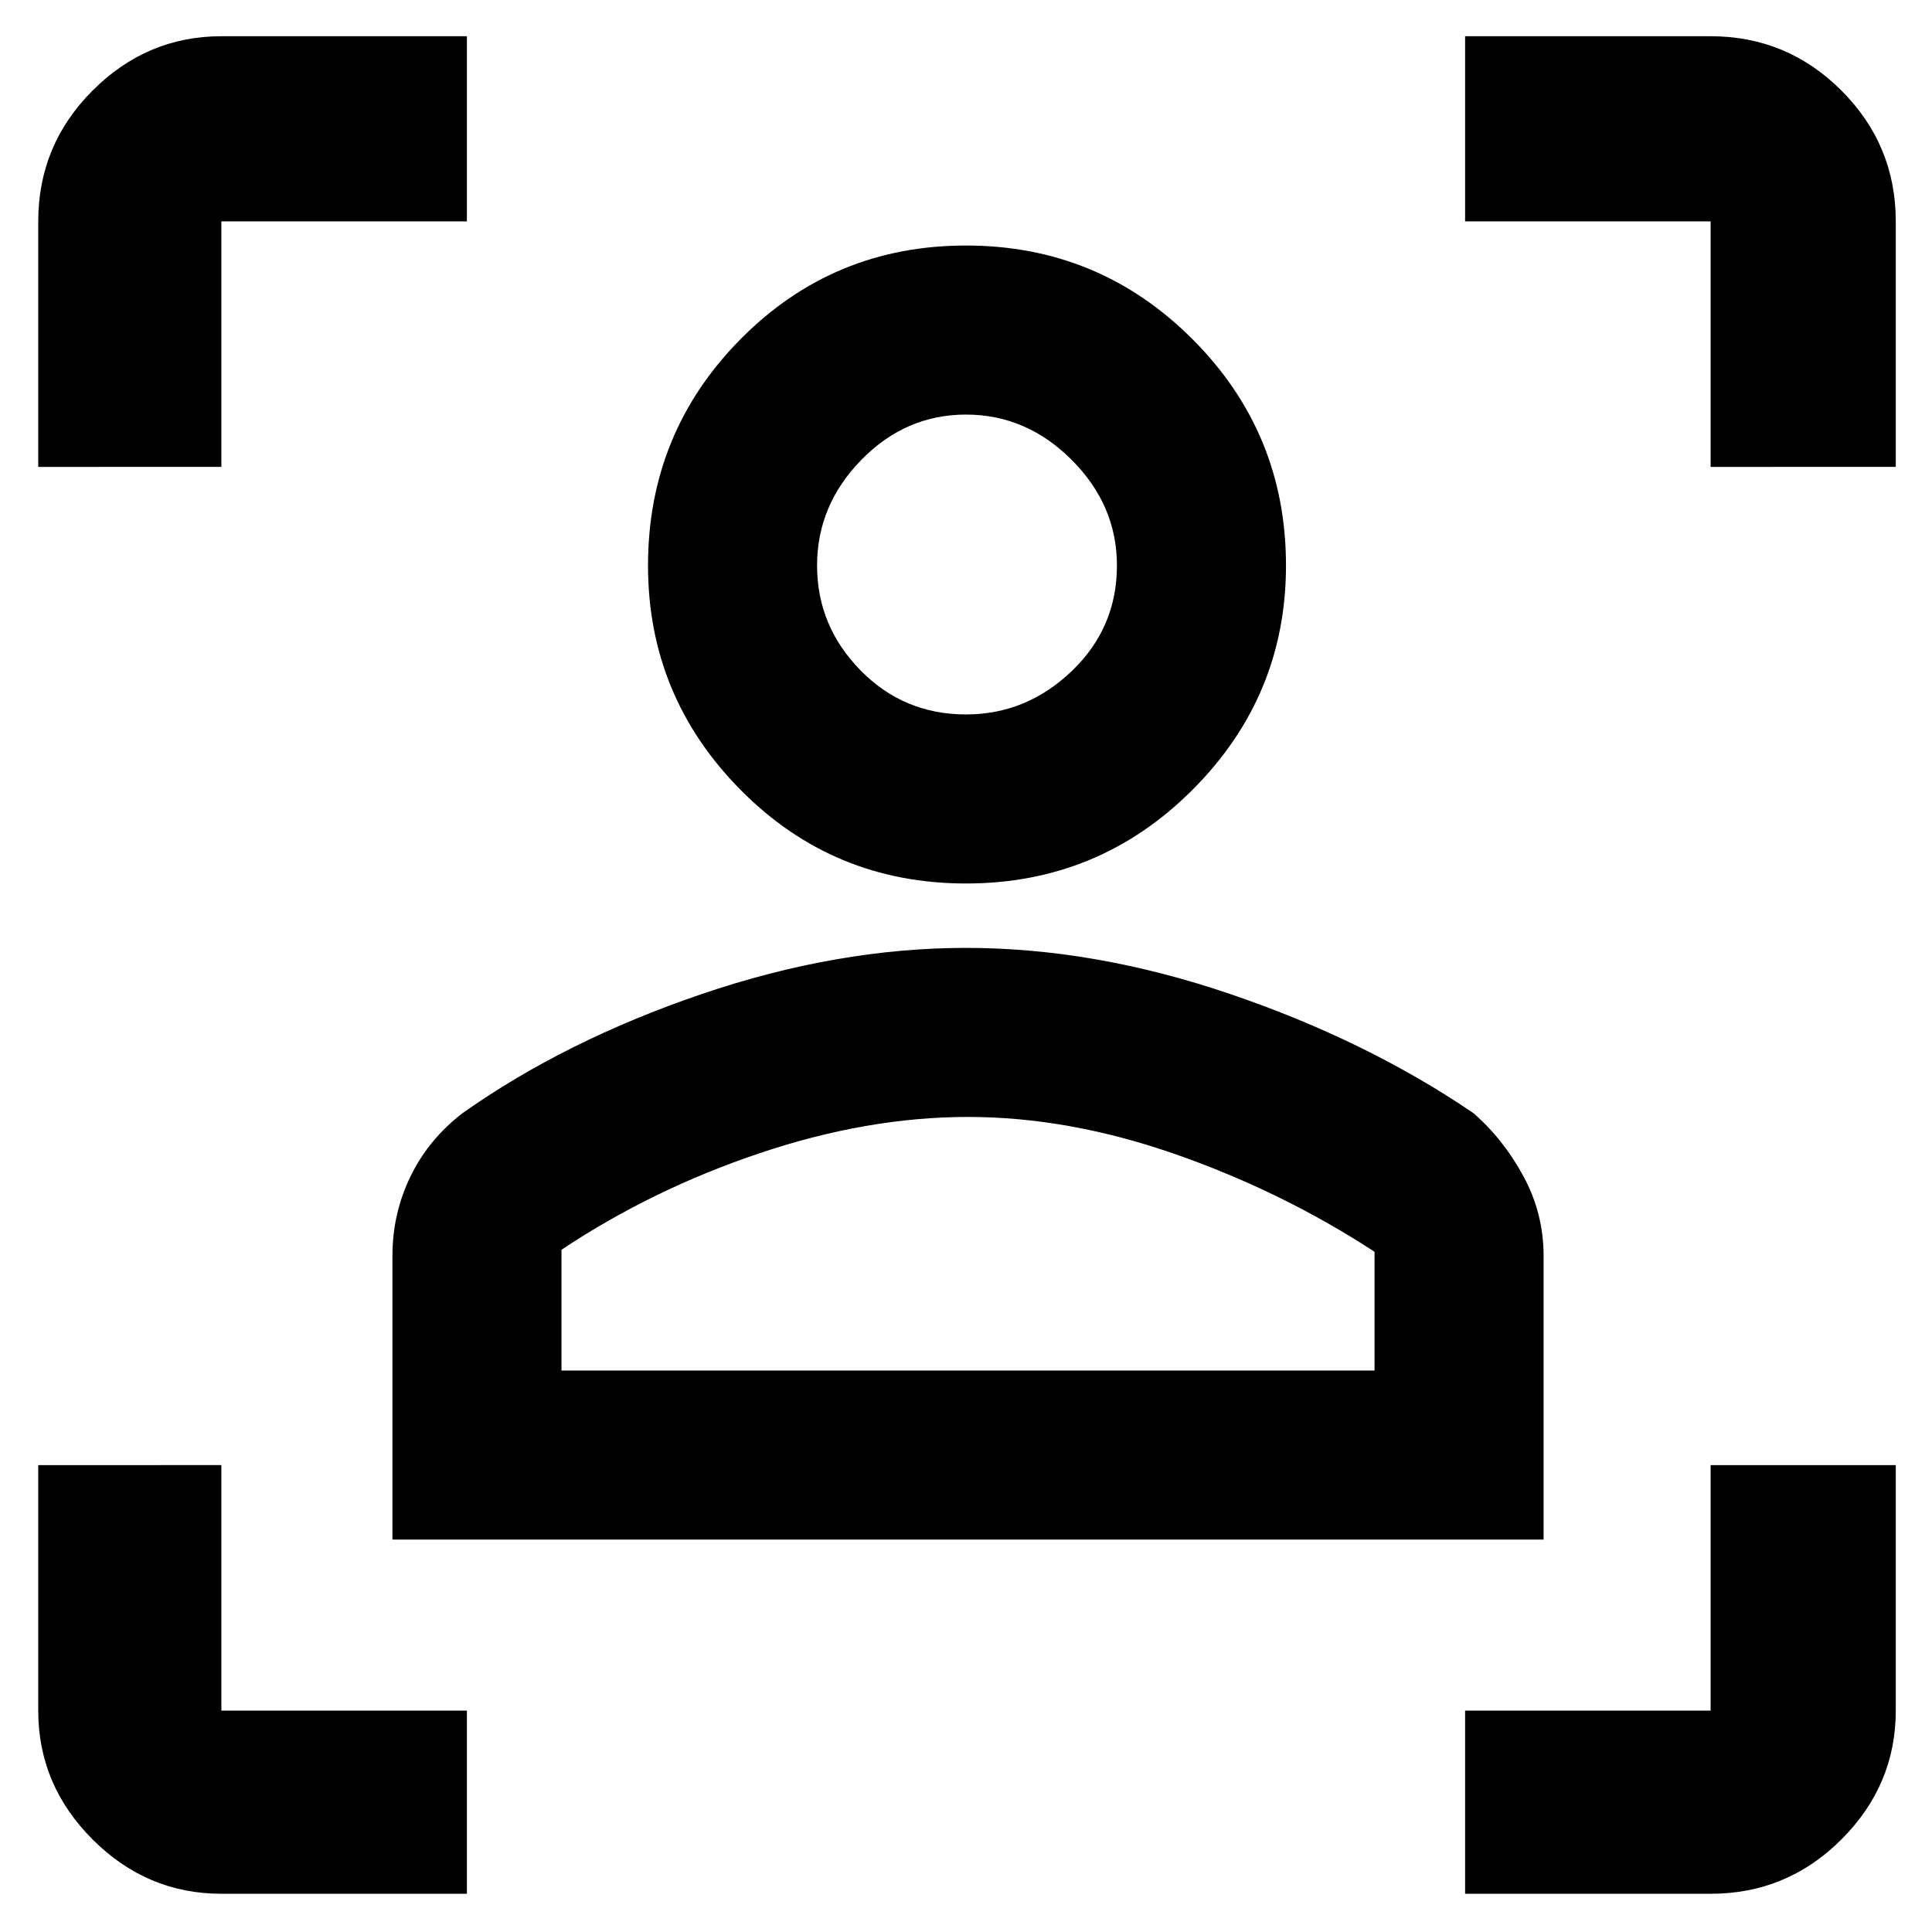 <svg xmlns="http://www.w3.org/2000/svg" height="48" width="48"><path d="M5.5 47.05q-1.85 0-3.2-1.35T.95 42.5v-6.1H5.5v6.1h6.1v4.55Zm30.9 0V42.5h6.1v-6.1h4.6v6.1q0 1.85-1.35 3.2t-3.25 1.35Zm-26.65-8.8V31.2q0-1.05.45-1.975t1.3-1.575q2.55-1.8 5.925-2.95Q20.8 23.55 24 23.55t6.575 1.15q3.375 1.15 6.025 2.95.75.65 1.25 1.575.5.925.5 1.975v7.05Zm4.2-4.2h20.2V31.1q-2.3-1.5-4.95-2.425-2.65-.925-5.15-.925-2.5 0-5.175.9t-4.925 2.4ZM24 21.95q-3.3 0-5.6-2.325t-2.3-5.575q0-3.3 2.3-5.625T24 6.1q3.3 0 5.625 2.325t2.325 5.625q0 3.25-2.325 5.575T24 21.95Zm0-4.2q1.5 0 2.625-1.075t1.125-2.625q0-1.5-1.125-2.625T24 10.3q-1.5 0-2.6 1.125t-1.1 2.625q0 1.5 1.075 2.6T24 17.75ZM.95 11.6V5.5q0-1.9 1.35-3.25T5.5.9h6.1v4.6H5.5v6.1Zm41.55 0V5.5h-6.1V.9h6.1q1.9 0 3.25 1.35T47.1 5.5v6.1ZM24 34.05Zm0-20Z"/></svg>